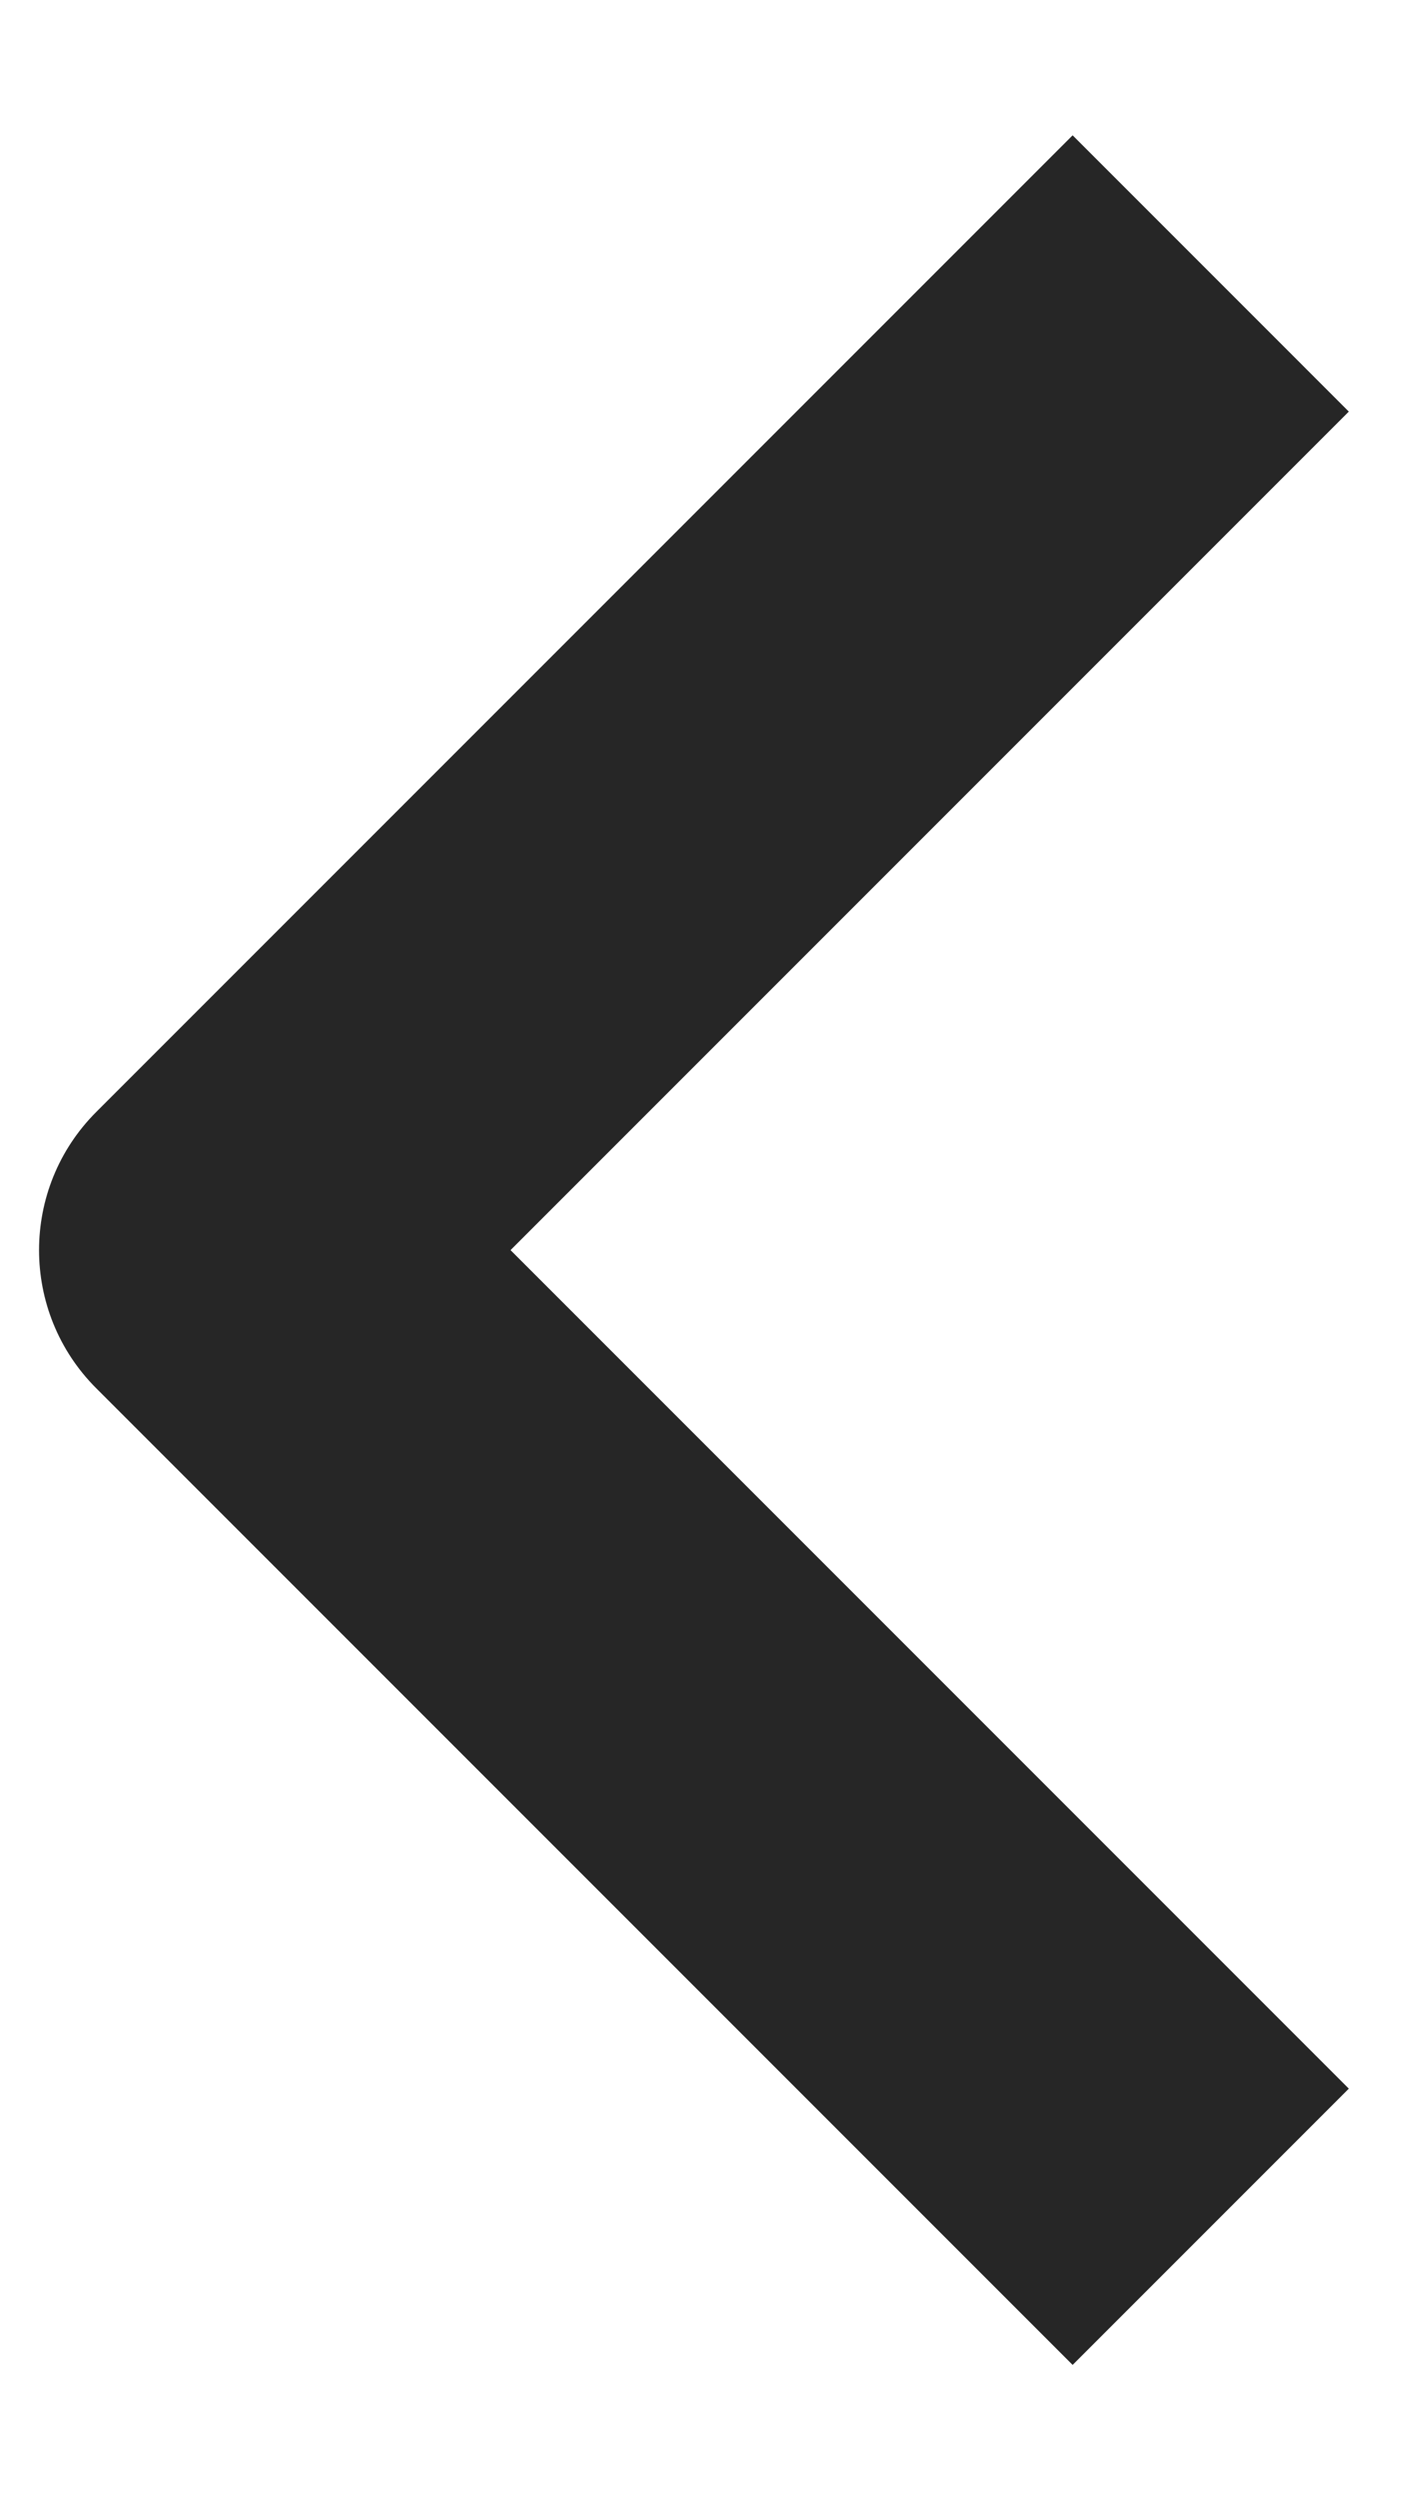 <svg width="9" height="16" viewBox="0 0 9 16" fill="none" xmlns="http://www.w3.org/2000/svg">
<path d="M3.268 8L8.634 13.366L6.866 15.134L0.616 8.884C0.128 8.396 0.128 7.604 0.616 7.116L6.866 0.866L8.634 2.634L3.268 8Z" fill="#262626"/>
</svg>
